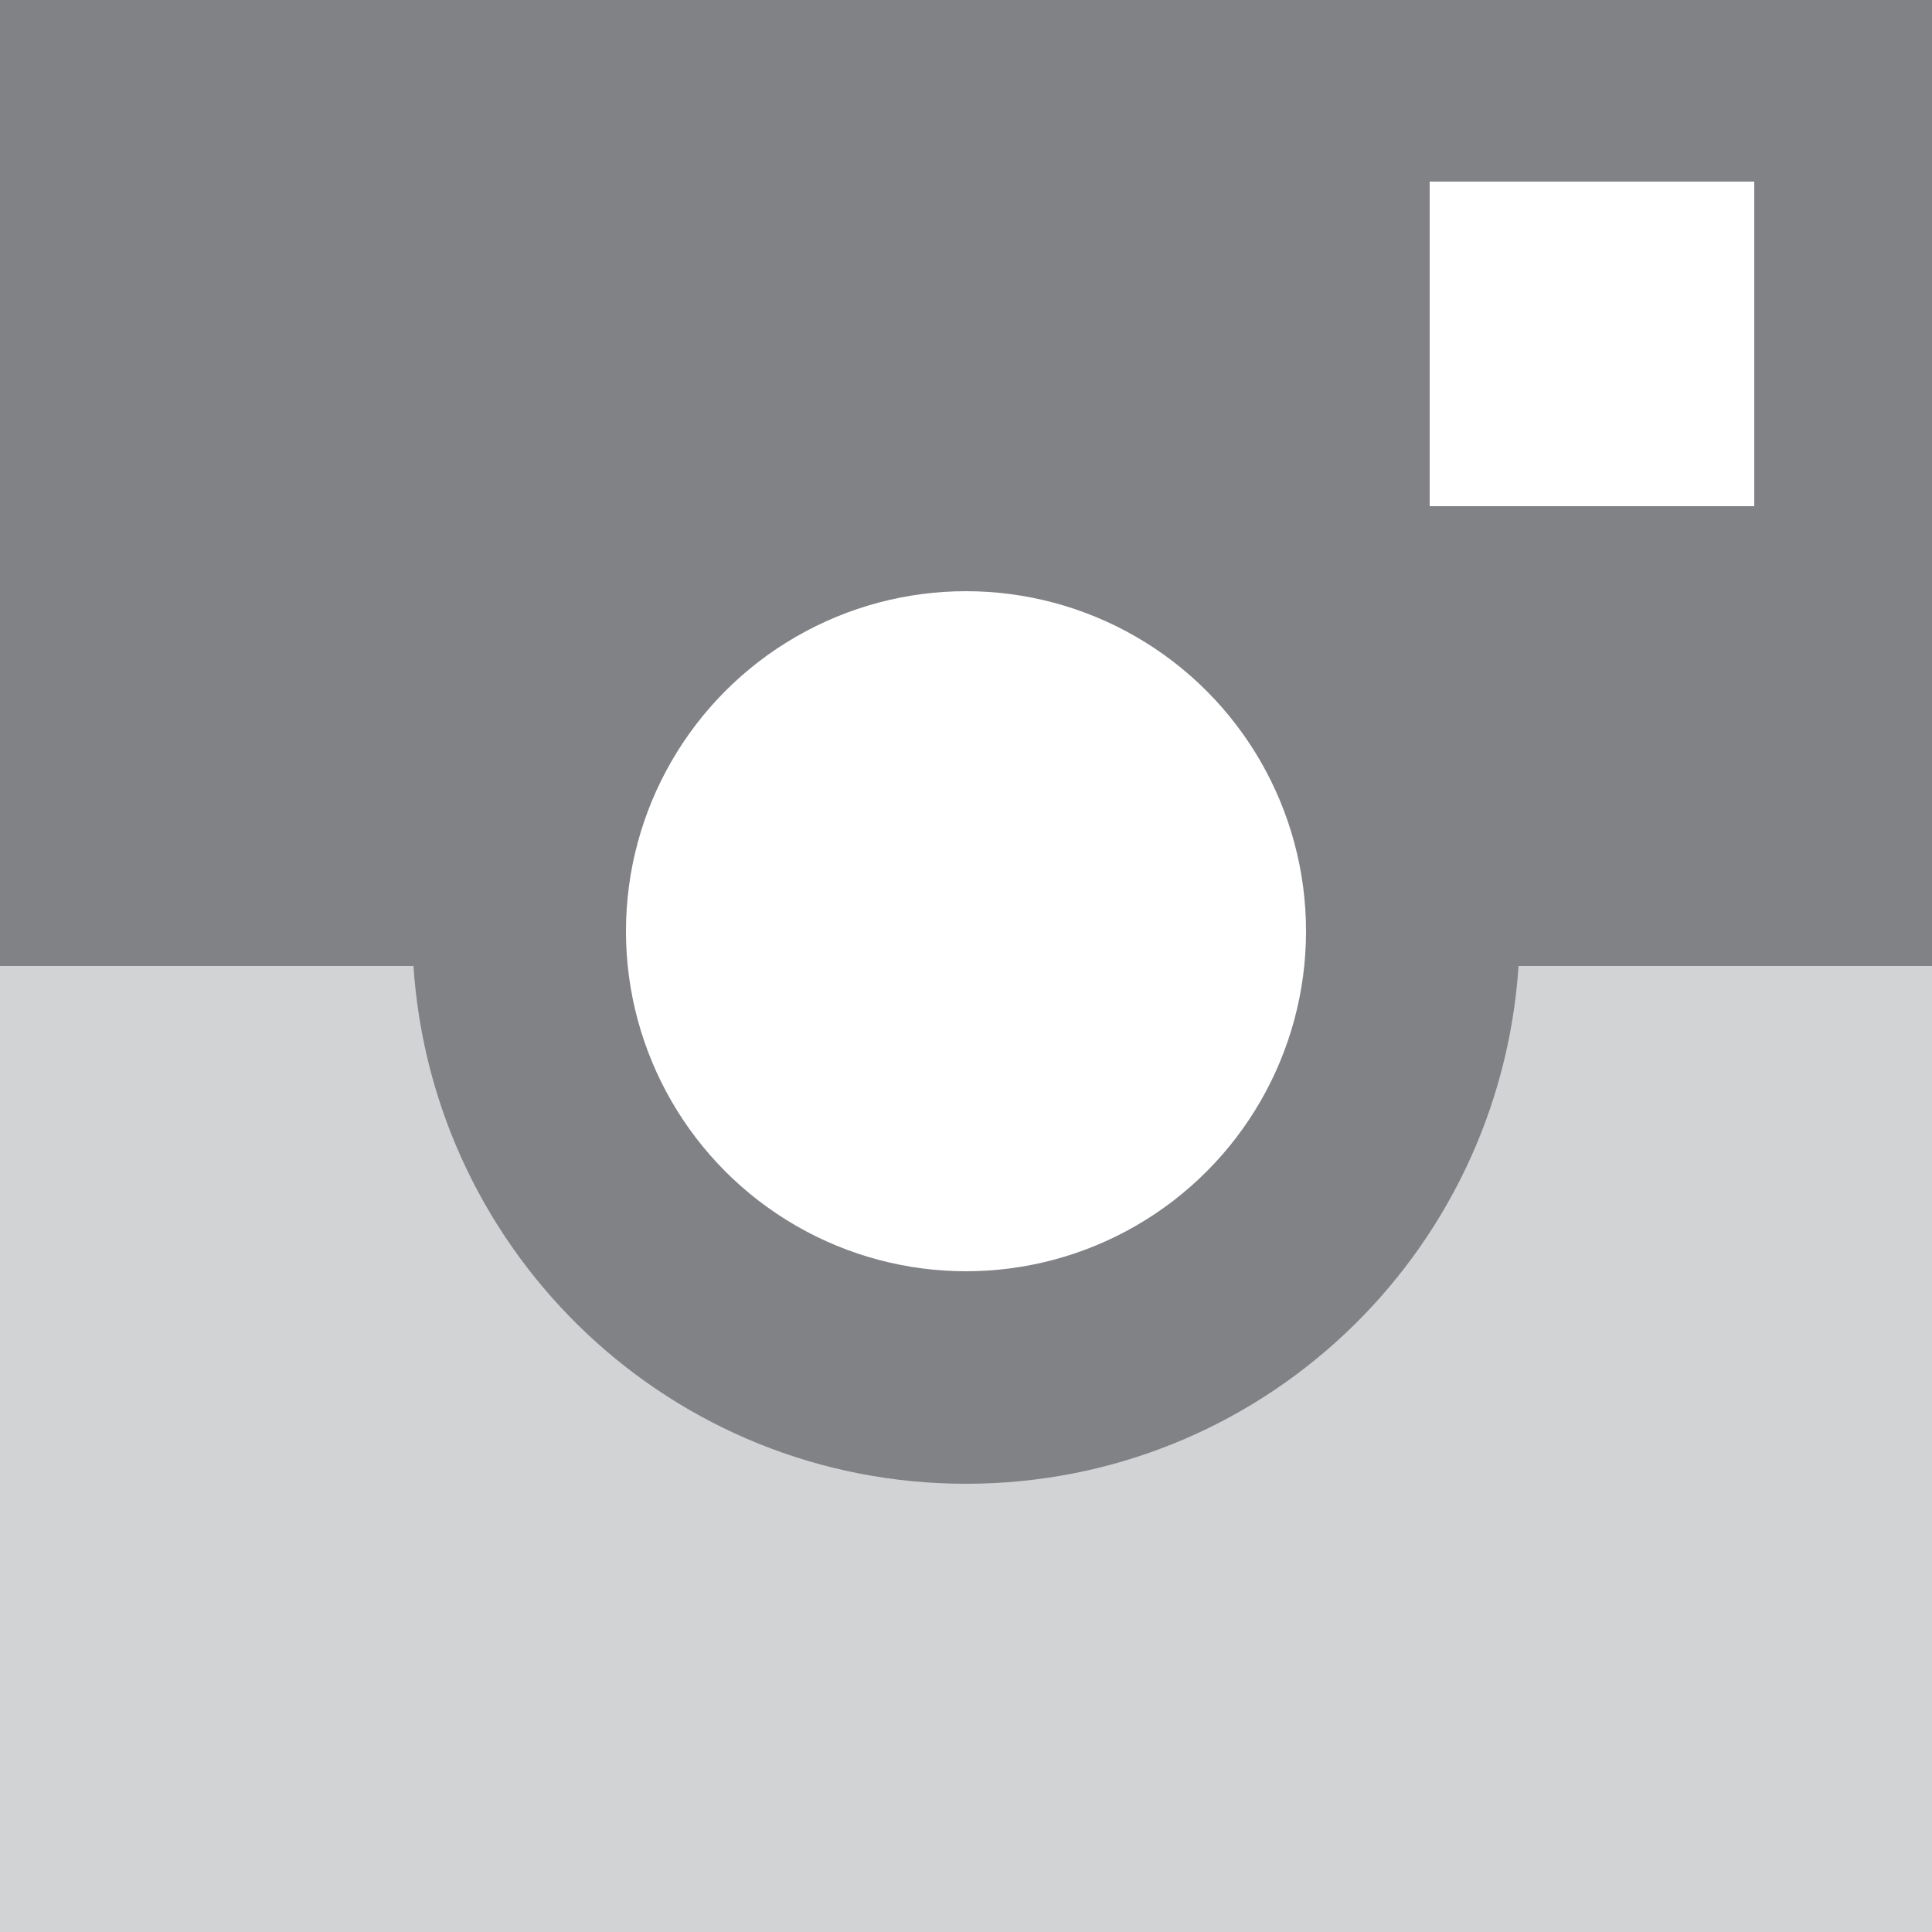 <?xml version="1.0" encoding="utf-8"?>
<!-- Generator: Adobe Illustrator 21.0.1, SVG Export Plug-In . SVG Version: 6.00 Build 0)  -->
<svg version="1.1" id="Layer_1" xmlns="http://www.w3.org/2000/svg" xmlns:xlink="http://www.w3.org/1999/xlink" x="0px" y="0px"
	 viewBox="0 0 50 50" style="enable-background:new 0 0 50 50;" xml:space="preserve">
<style type="text/css">
	.st0{fill:#808285;}
	.st1{fill:#D1D3D4;}
	.st2{fill:#FFFFFF;}
</style>
<g>
	<rect class="st0" width="50" height="50"/>
	<circle class="st2" cx="25" cy="24.1" r="8.8"/>
	<rect x="37" y="4.7" class="st2" width="8.4" height="8.4"/>
	<path class="st1" d="M39.3,25c-0.5,7.5-6.7,13.4-14.3,13.4c-7.6,0-13.8-5.9-14.3-13.4H0v25h50V25H39.3z"/>
</g>
</svg>

